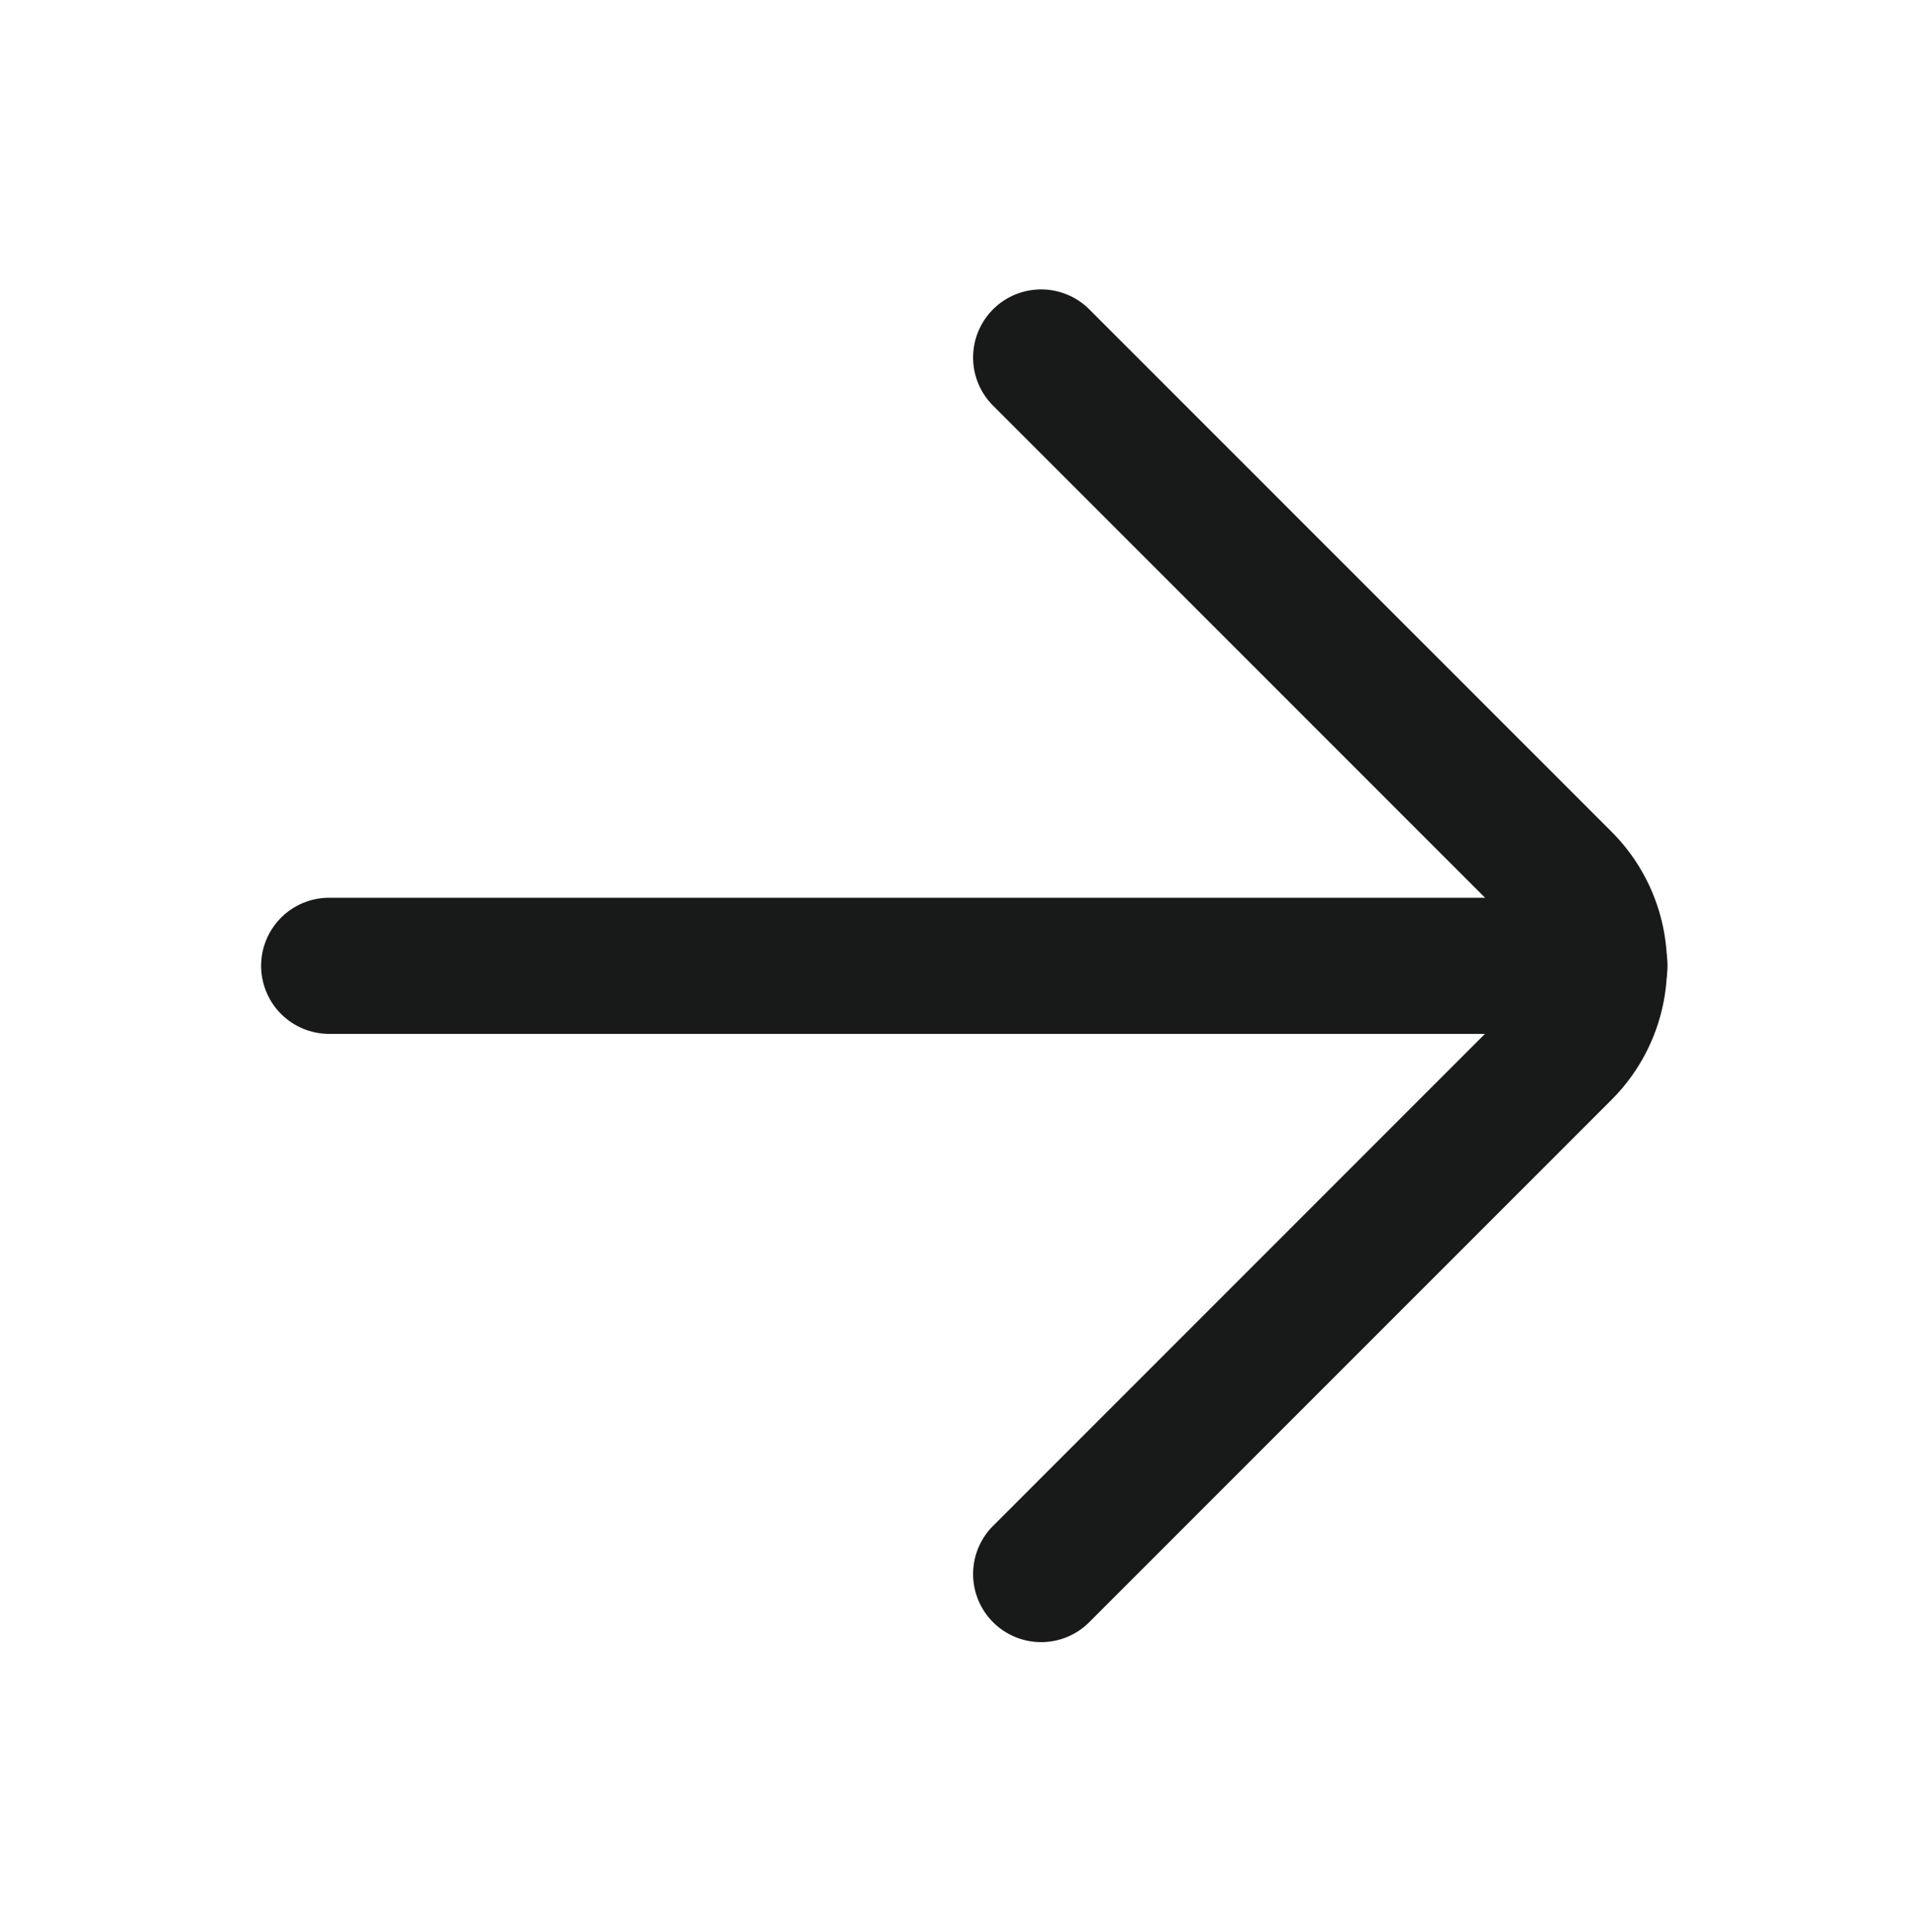 <?xml version="1.0" encoding="UTF-8"?> <svg xmlns="http://www.w3.org/2000/svg" width="135" height="136" fill="none"><path stroke="#181919" stroke-linecap="round" stroke-miterlimit="10" stroke-width="9.585" d="M112.638 68H23.181"></path><path stroke="#181919" stroke-linecap="round" stroke-linejoin="round" stroke-width="9.585" d="m73.321 110.823 36.744-36.744a8.55 8.55 0 0 0 0-12.166L73.321 25.169"></path></svg> 